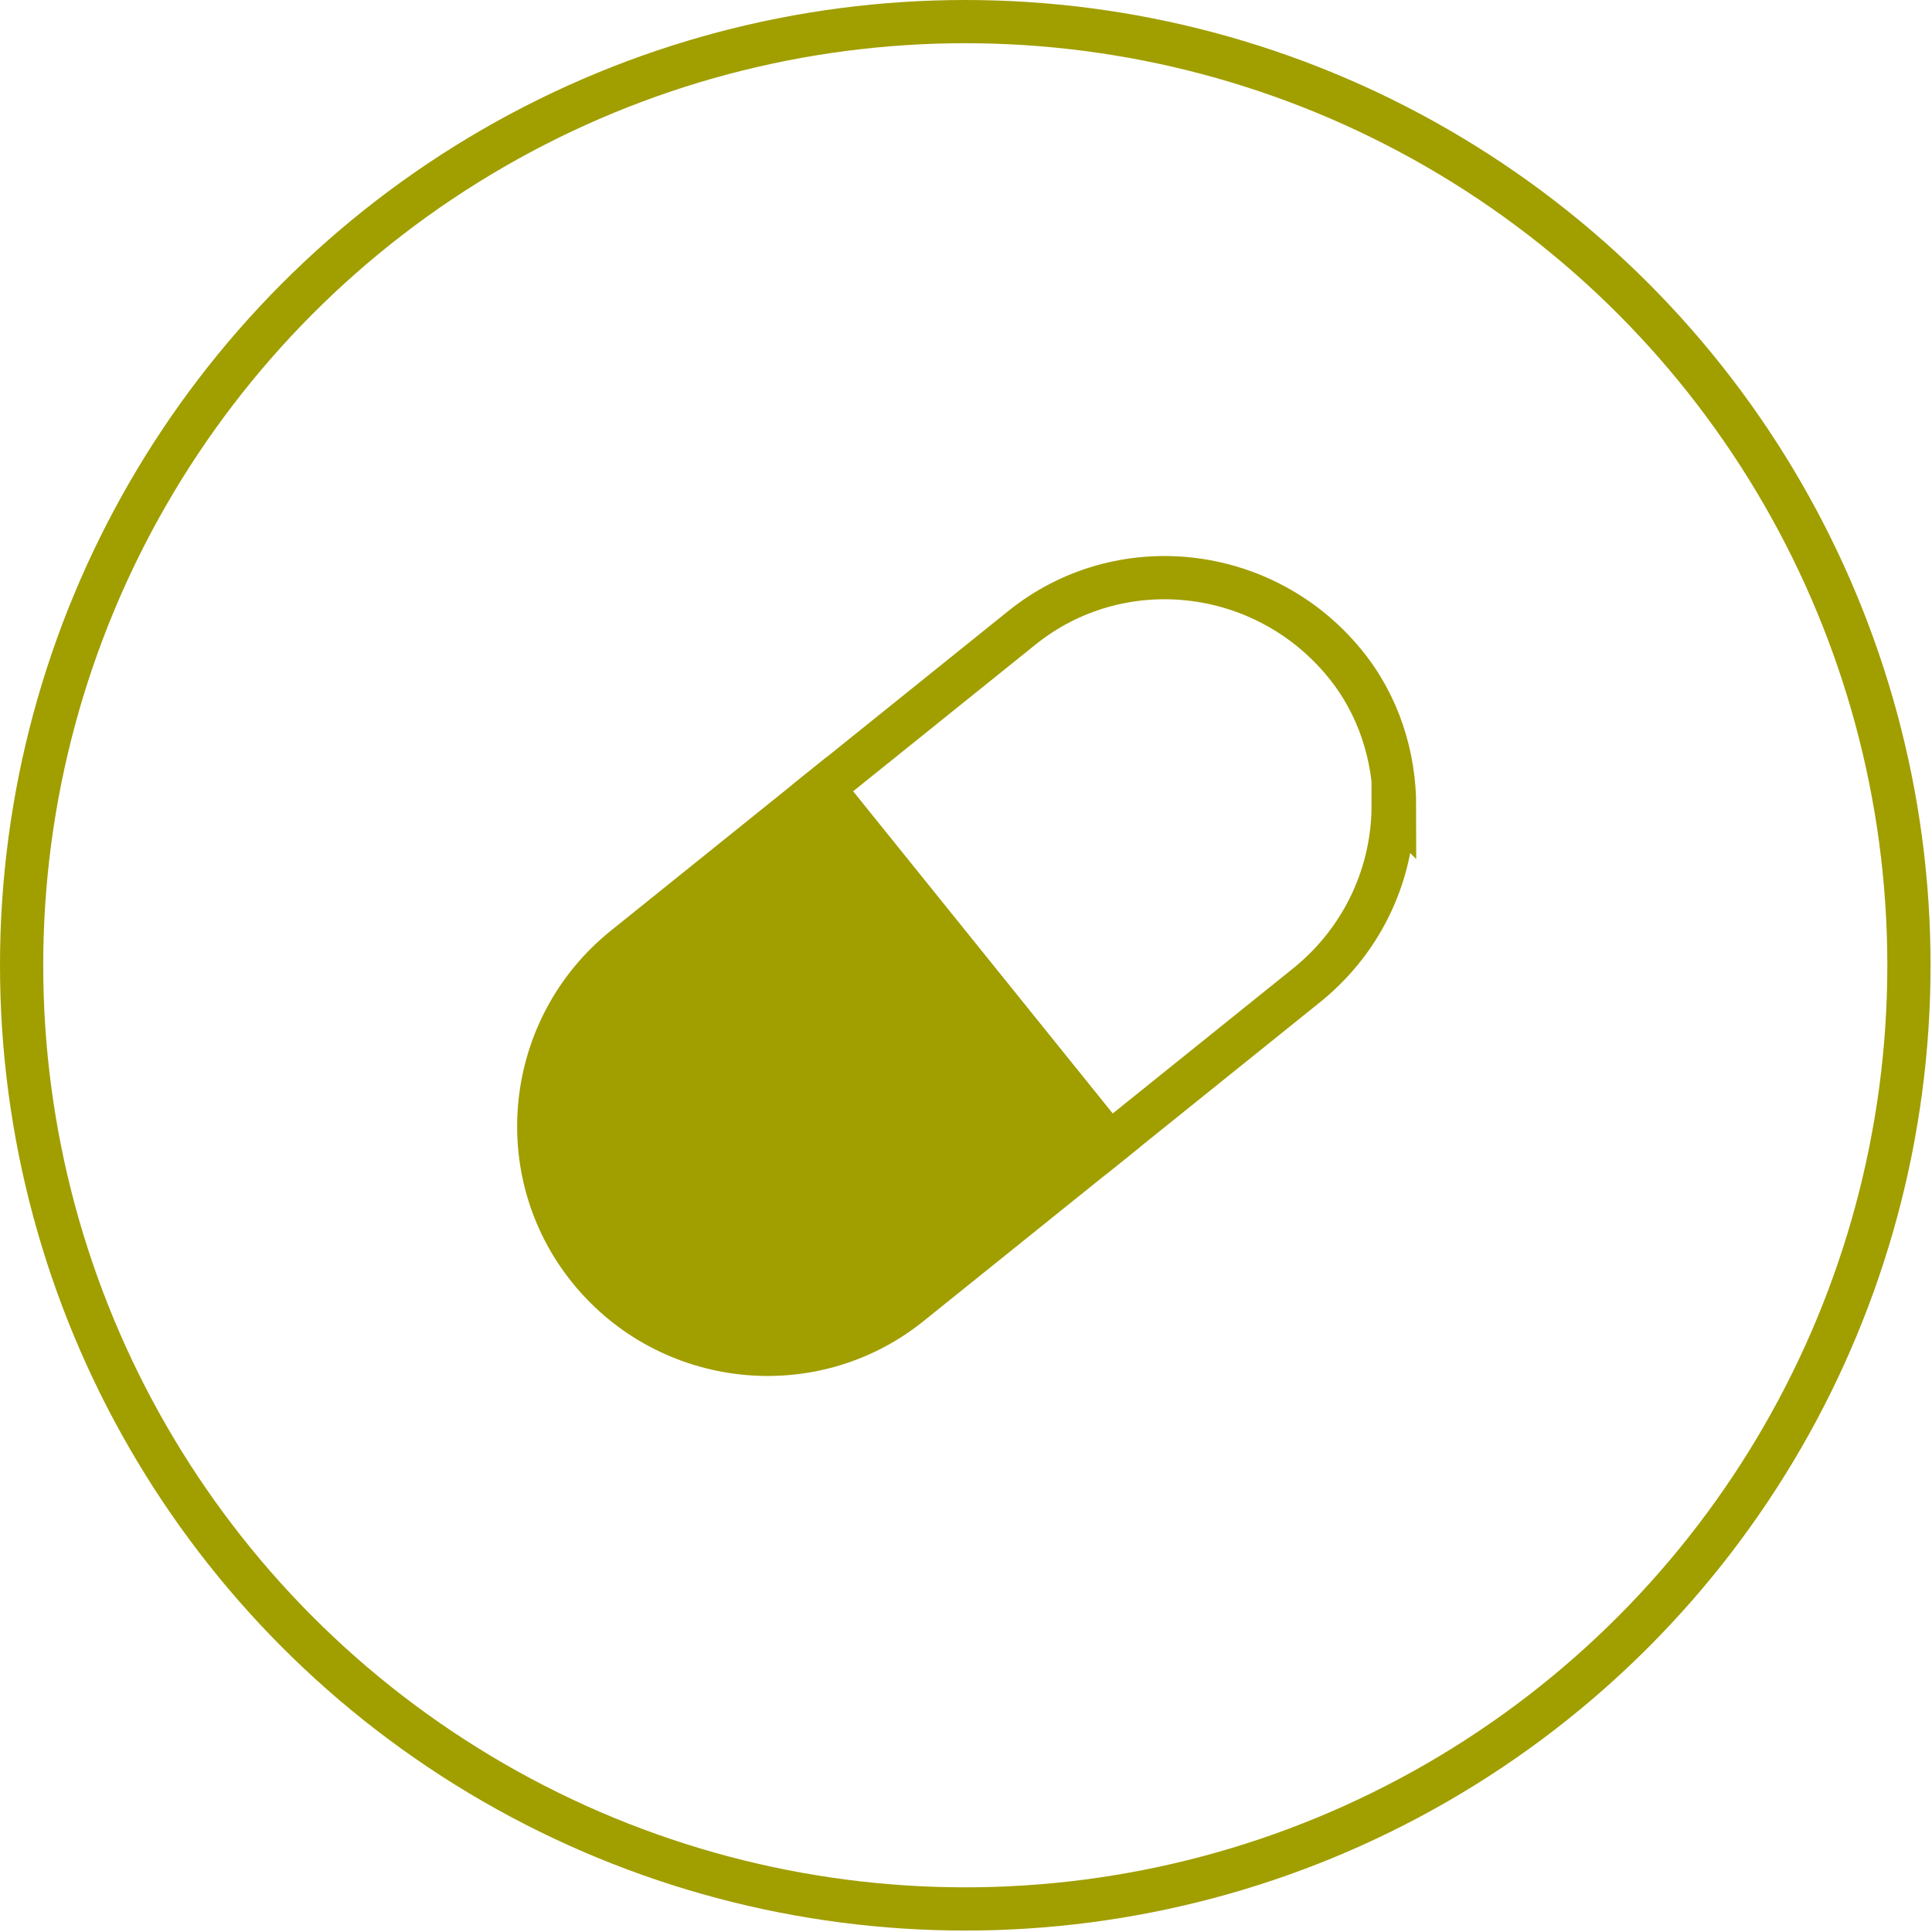 <?xml version="1.0" encoding="UTF-8"?>
<svg id="_レイヤー_1" data-name="レイヤー_1" xmlns="http://www.w3.org/2000/svg" version="1.1" viewBox="0 0 134.1 134.1">
  <!-- Generator: Adobe Illustrator 29.5.1, SVG Export Plug-In . SVG Version: 2.1.0 Build 141)  -->
  <defs>
    <style>
      .st0 {
        fill: none;
      }

      .st0, .st1 {
        stroke: #a19e00;
        stroke-miterlimit: 10;
        stroke-width: 3px;
      }

      .st1 {
        fill: #a19e00;
      }
    </style>
  </defs>
  <g>
    <path class="st1" d="M77,79.4l-13.8,11.1c-6.8,5.5-16.8,4.4-22.3-2.4-5.5-6.8-4.4-16.8,2.4-22.3l13.8-11.1,19.9,24.7Z"/>
    <path class="st0" d="M96.7,55.9c0,4.6-2,9.2-5.9,12.4l-13.8,11.1-19.9-24.7,13.8-11.1c6.8-5.5,16.8-4.4,22.4,2.4,2.4,2.9,3.5,6.5,3.5,10Z"/>
  </g>
  <circle class="st0" cx="67" cy="67" r="65.5"/>
</svg>